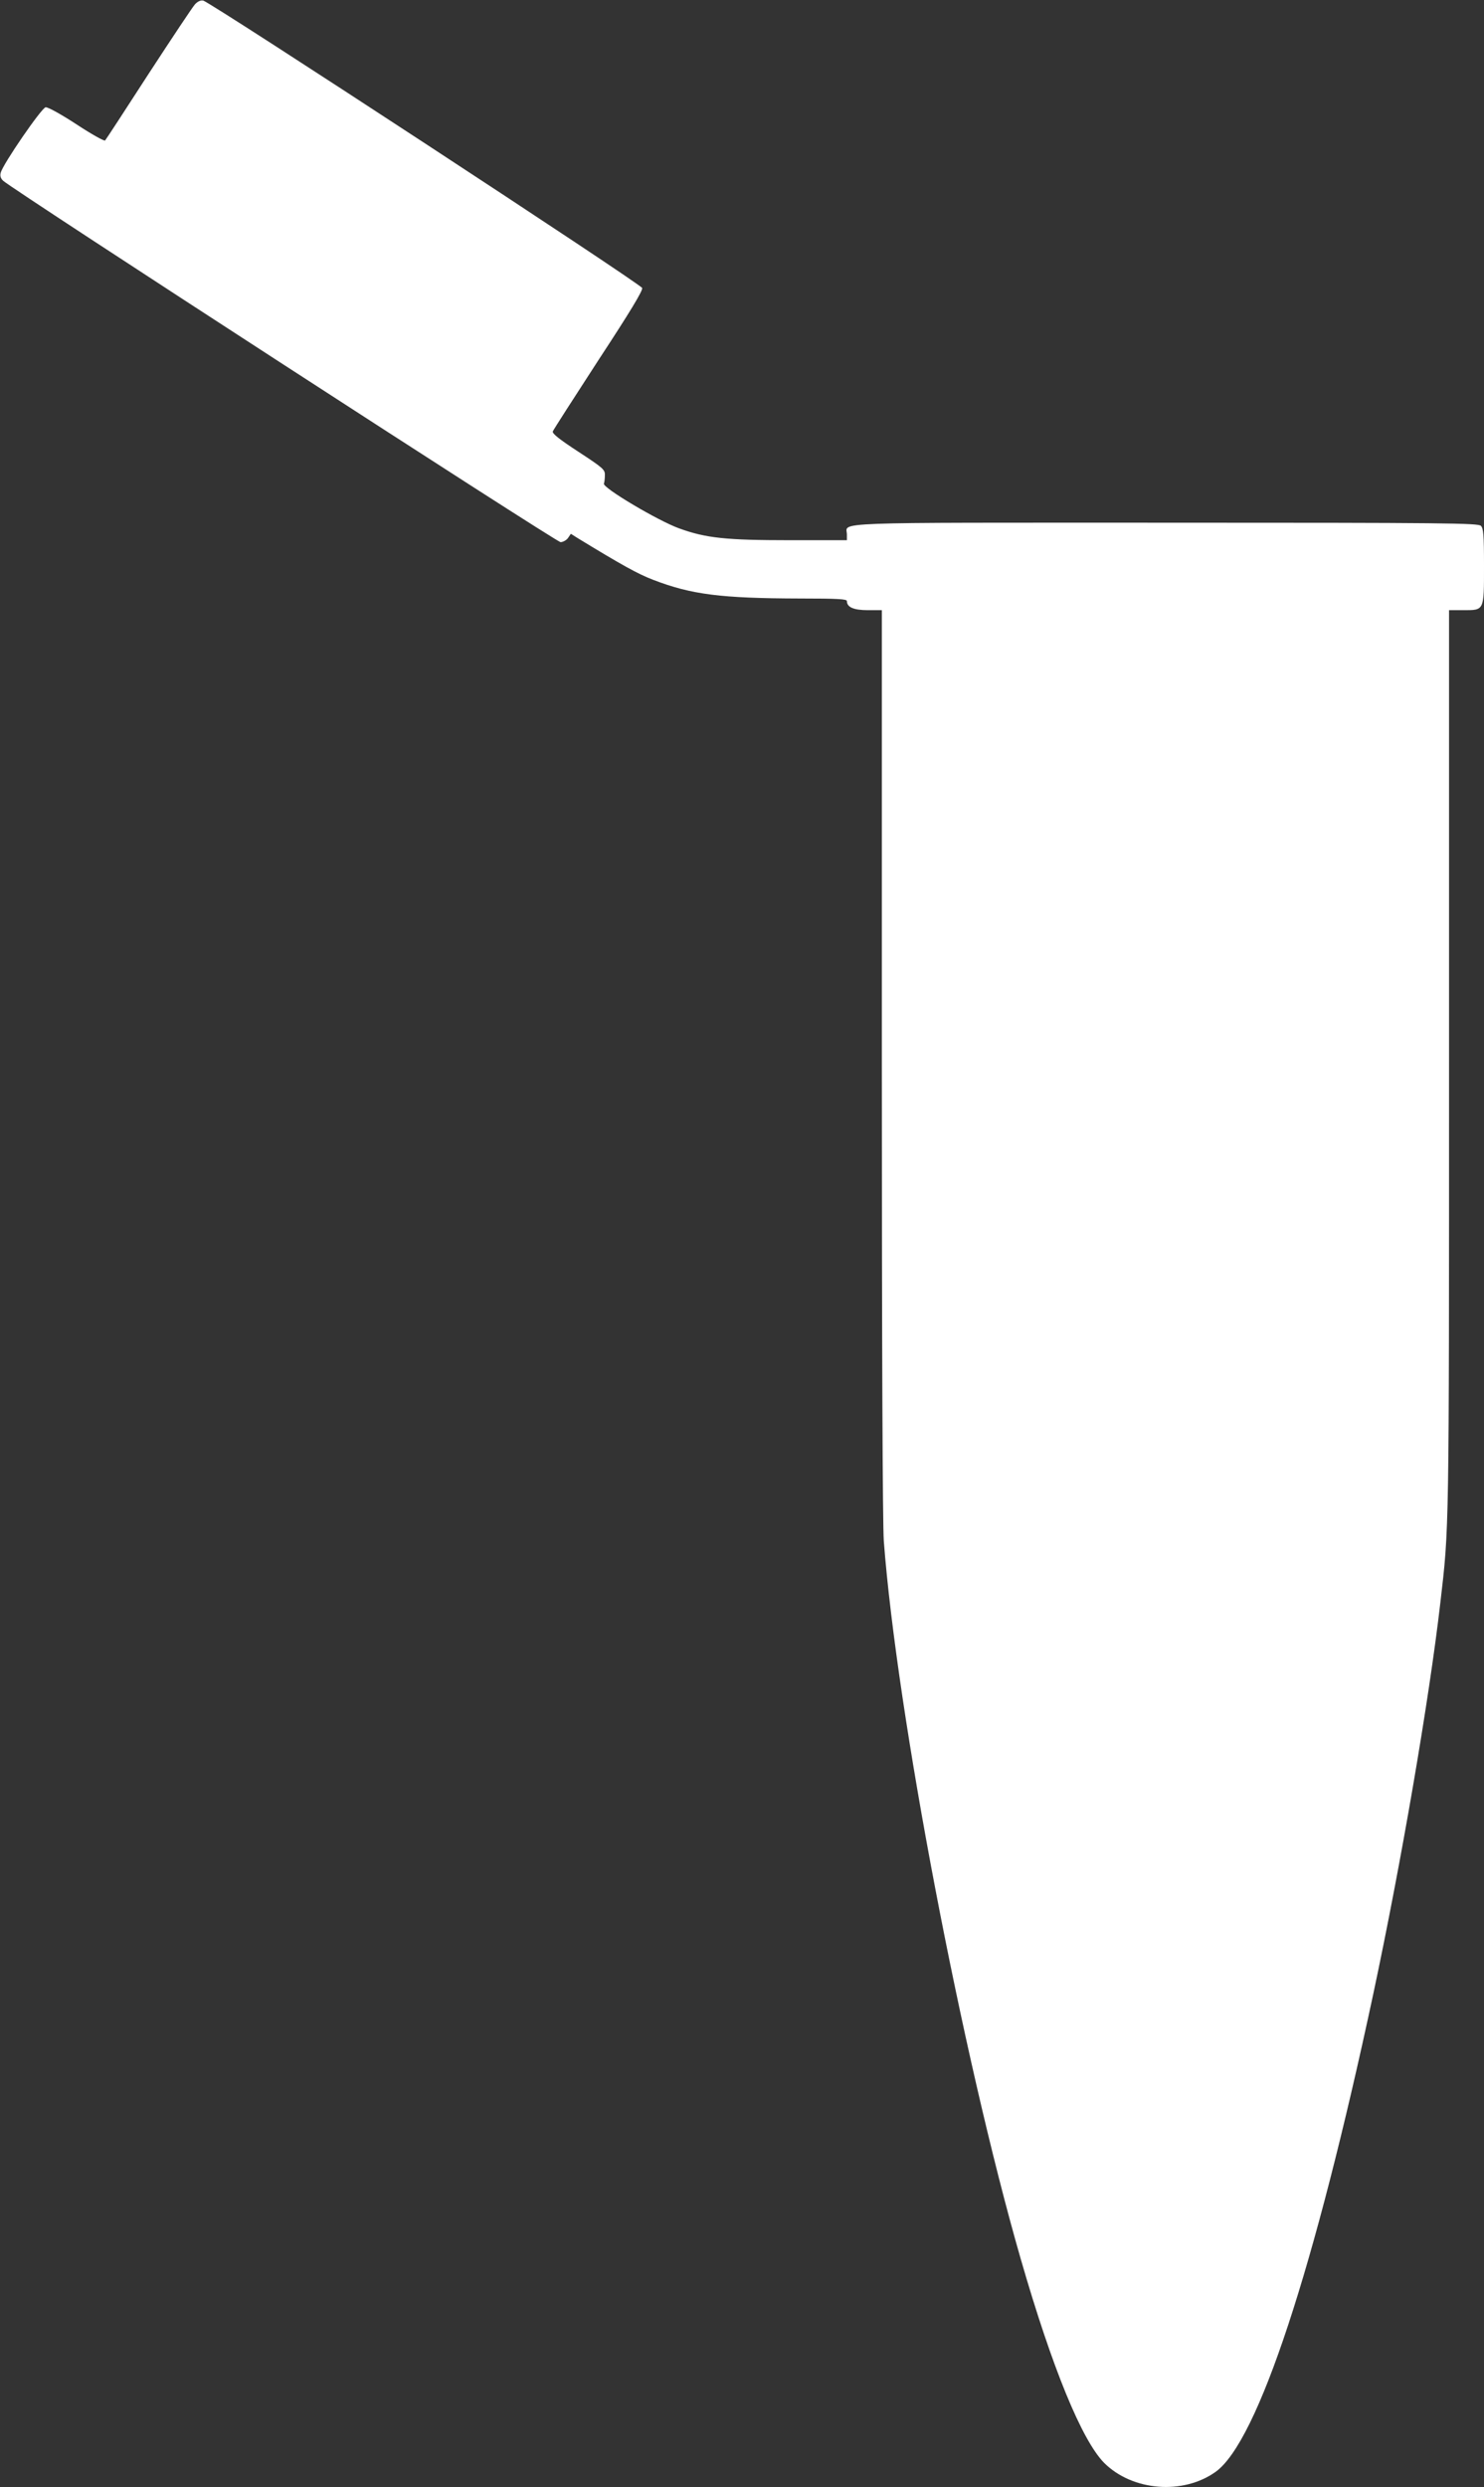 <?xml version="1.0" standalone="no"?>
<!DOCTYPE svg PUBLIC "-//W3C//DTD SVG 20010904//EN"
 "http://www.w3.org/TR/2001/REC-SVG-20010904/DTD/svg10.dtd">
<svg version="1.0" xmlns="http://www.w3.org/2000/svg"
 width="764pt" height="1280pt" viewBox="0 0 764 1280"
 preserveAspectRatio="xMidYMid meet">
<rect x="0" y="0" width="764" height="1280" fill="#333333" stroke="none"/>
<g transform="translate(0,1280) scale(0.1,-0.1)"
fill="#ffffff" stroke="none">
<path d="M1004 12778 c-12 -13 -119 -174 -239 -358 -119 -184 -220 -339 -224
-343 -5 -4 -71 33 -147 83 -81 53 -147 89 -159 88 -21 -3 -219 -291 -231 -336
-5 -16 -1 -30 12 -42 43 -42 2848 -1860 2870 -1860 12 0 30 10 38 21 l15 22
33 -21 c228 -139 312 -186 391 -216 197 -76 350 -95 755 -96 196 0 242 -3 242
-13 0 -32 35 -47 108 -47 l72 0 0 -2327 c0 -1482 4 -2377 10 -2463 67 -883
403 -2647 705 -3695 162 -562 315 -934 430 -1050 146 -145 407 -165 574 -45
217 157 508 1041 811 2459 144 676 287 1510 345 2011 46 395 45 338 45 2788
l0 2322 73 0 c109 0 107 -5 107 228 0 160 -3 193 -16 206 -14 14 -175 16
-1624 16 -1773 0 -1640 5 -1640 -61 l0 -29 -292 0 c-333 0 -434 11 -572 61
-108 39 -393 208 -387 230 3 8 5 28 5 44 1 28 -9 37 -136 120 -98 64 -136 94
-132 105 3 8 109 173 235 367 166 253 229 358 225 371 -7 21 -2225 1473 -2260
1479 -13 3 -29 -5 -42 -19z"/>
</g>
</svg>
